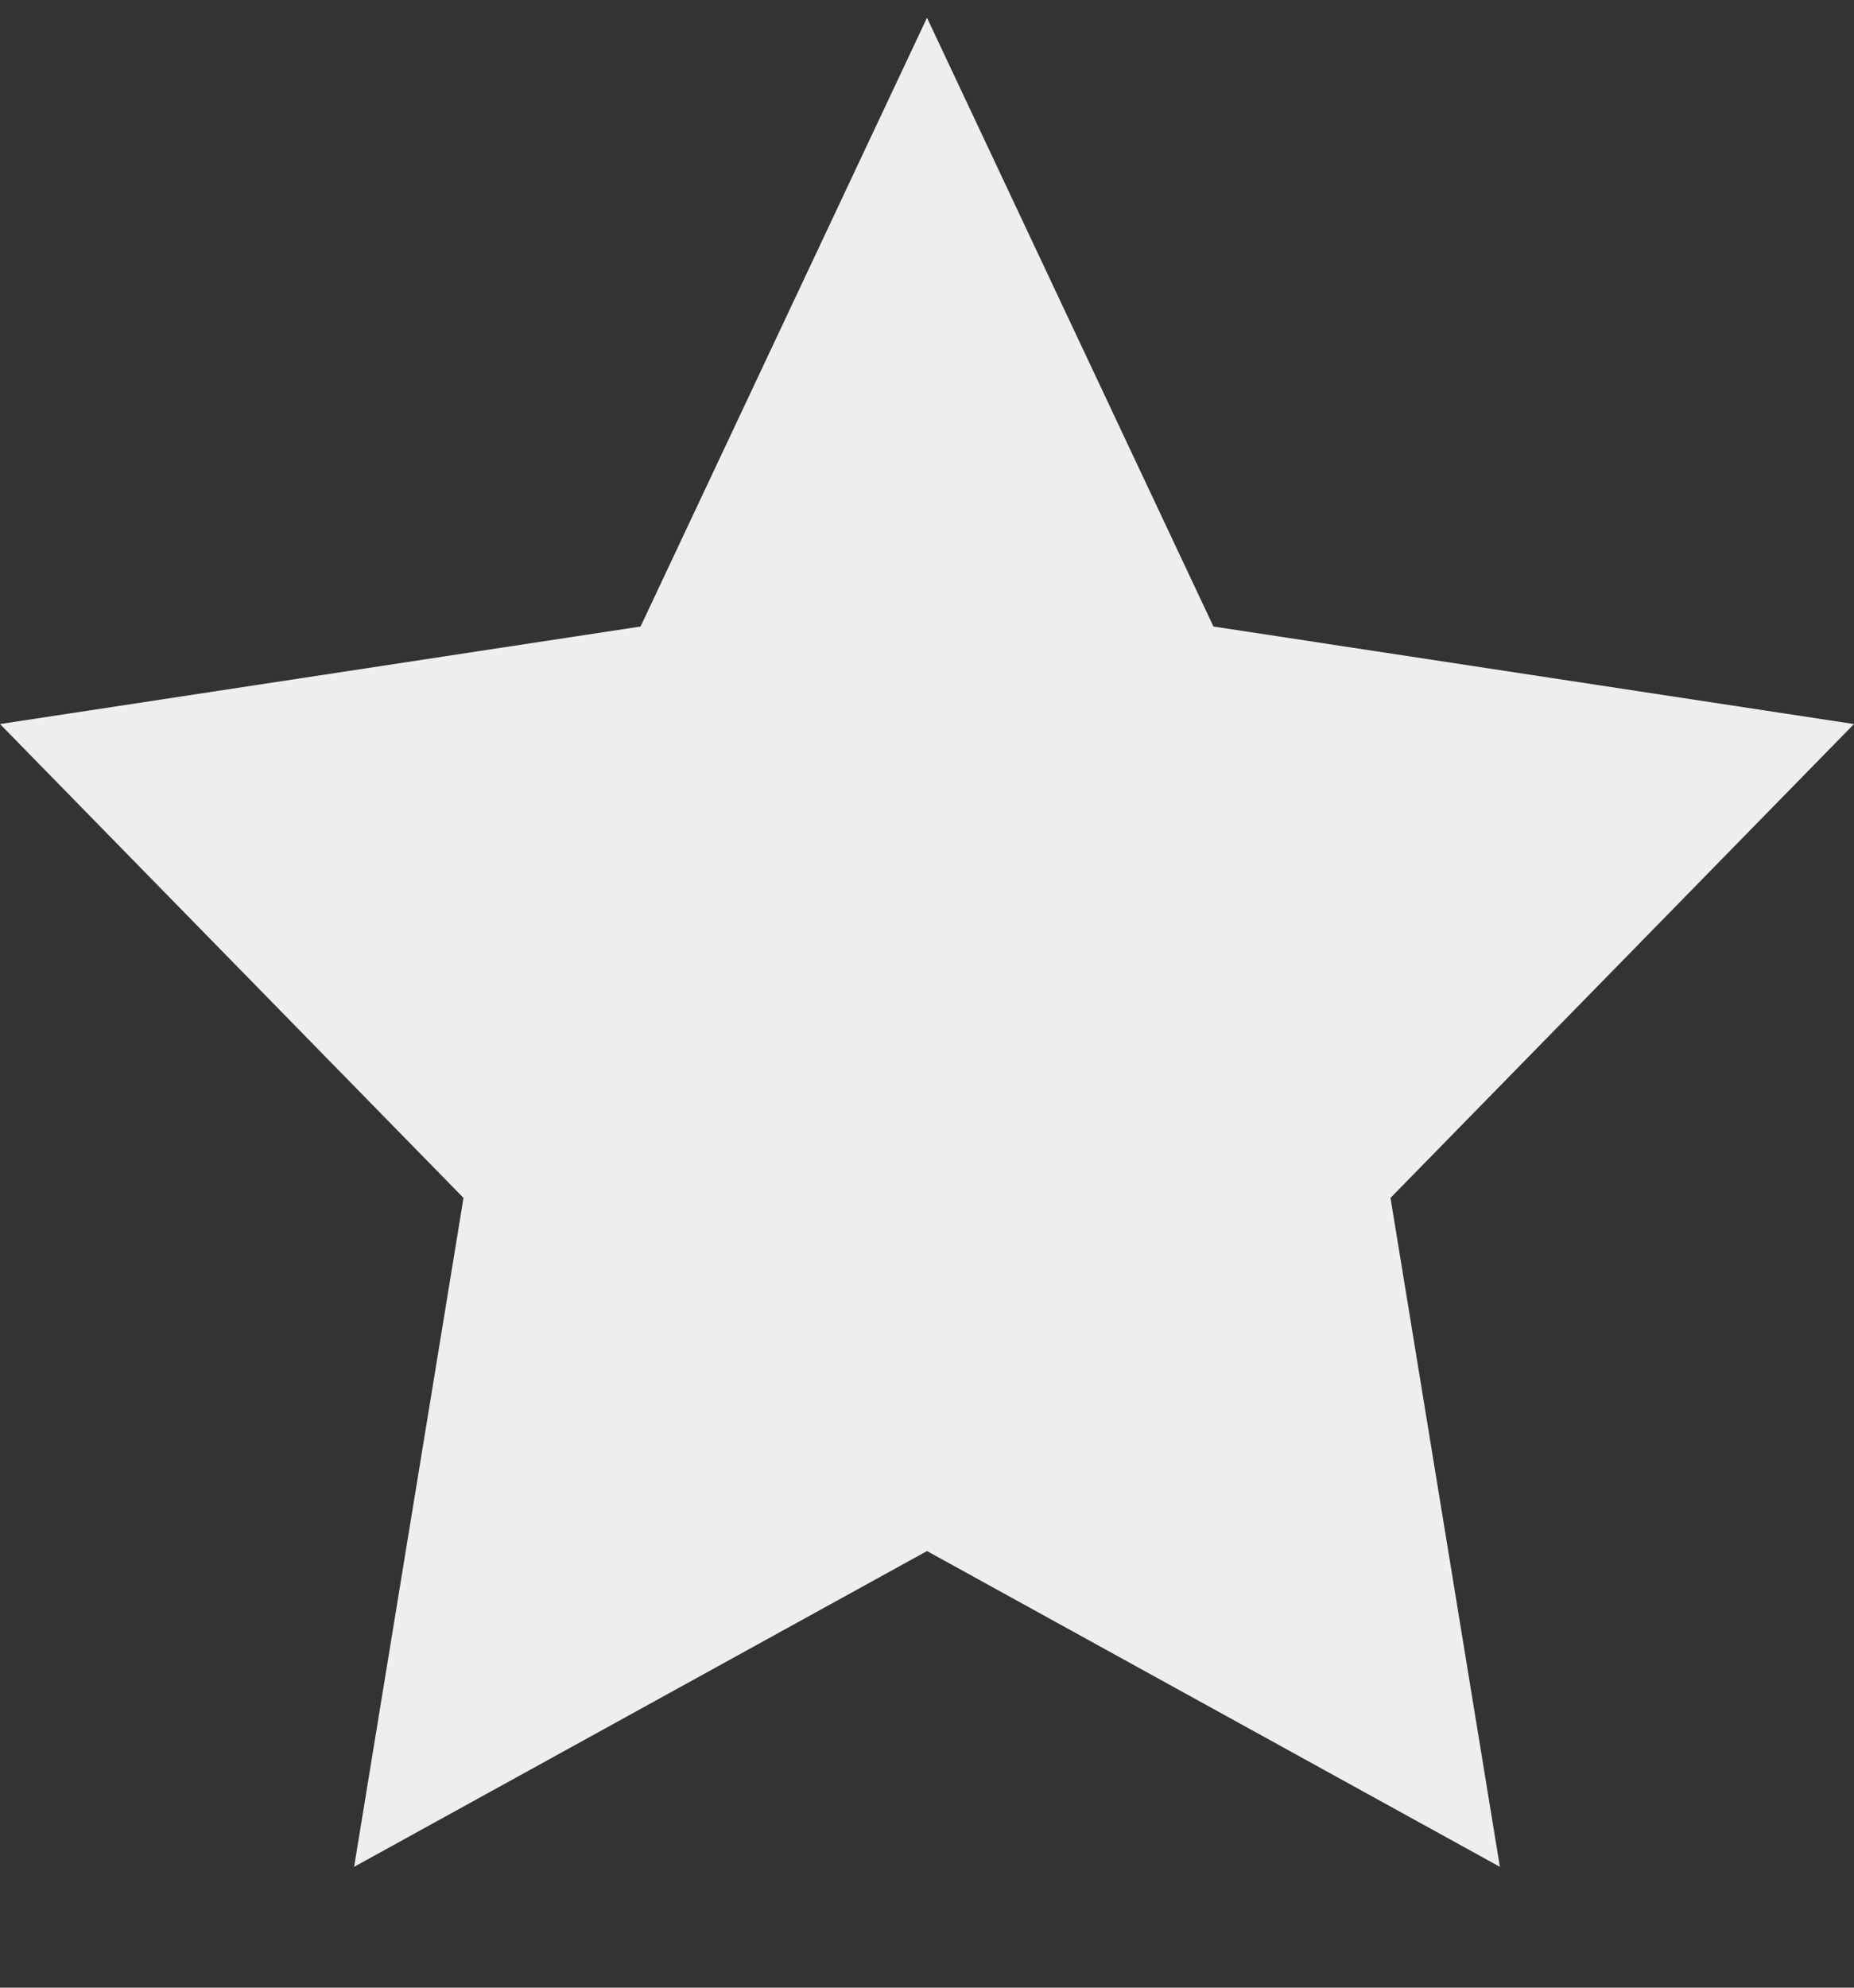 <svg width="14" height="15" viewBox="0 0 14 15" fill="none" xmlns="http://www.w3.org/2000/svg">
<rect x="0" y="0" width="14" height="15" fill="#333333" stroke="none"/>
<path fill-rule="evenodd" clip-rule="evenodd" d="M2.674 14.088L3.5 9.04L0 5.464L4.837 4.728L7 0.134L9.163 4.728L14 5.464L10.5 9.04L11.326 14.088L7 11.705L2.674 14.088Z" fill="#EEEEEE"/>
</svg>
